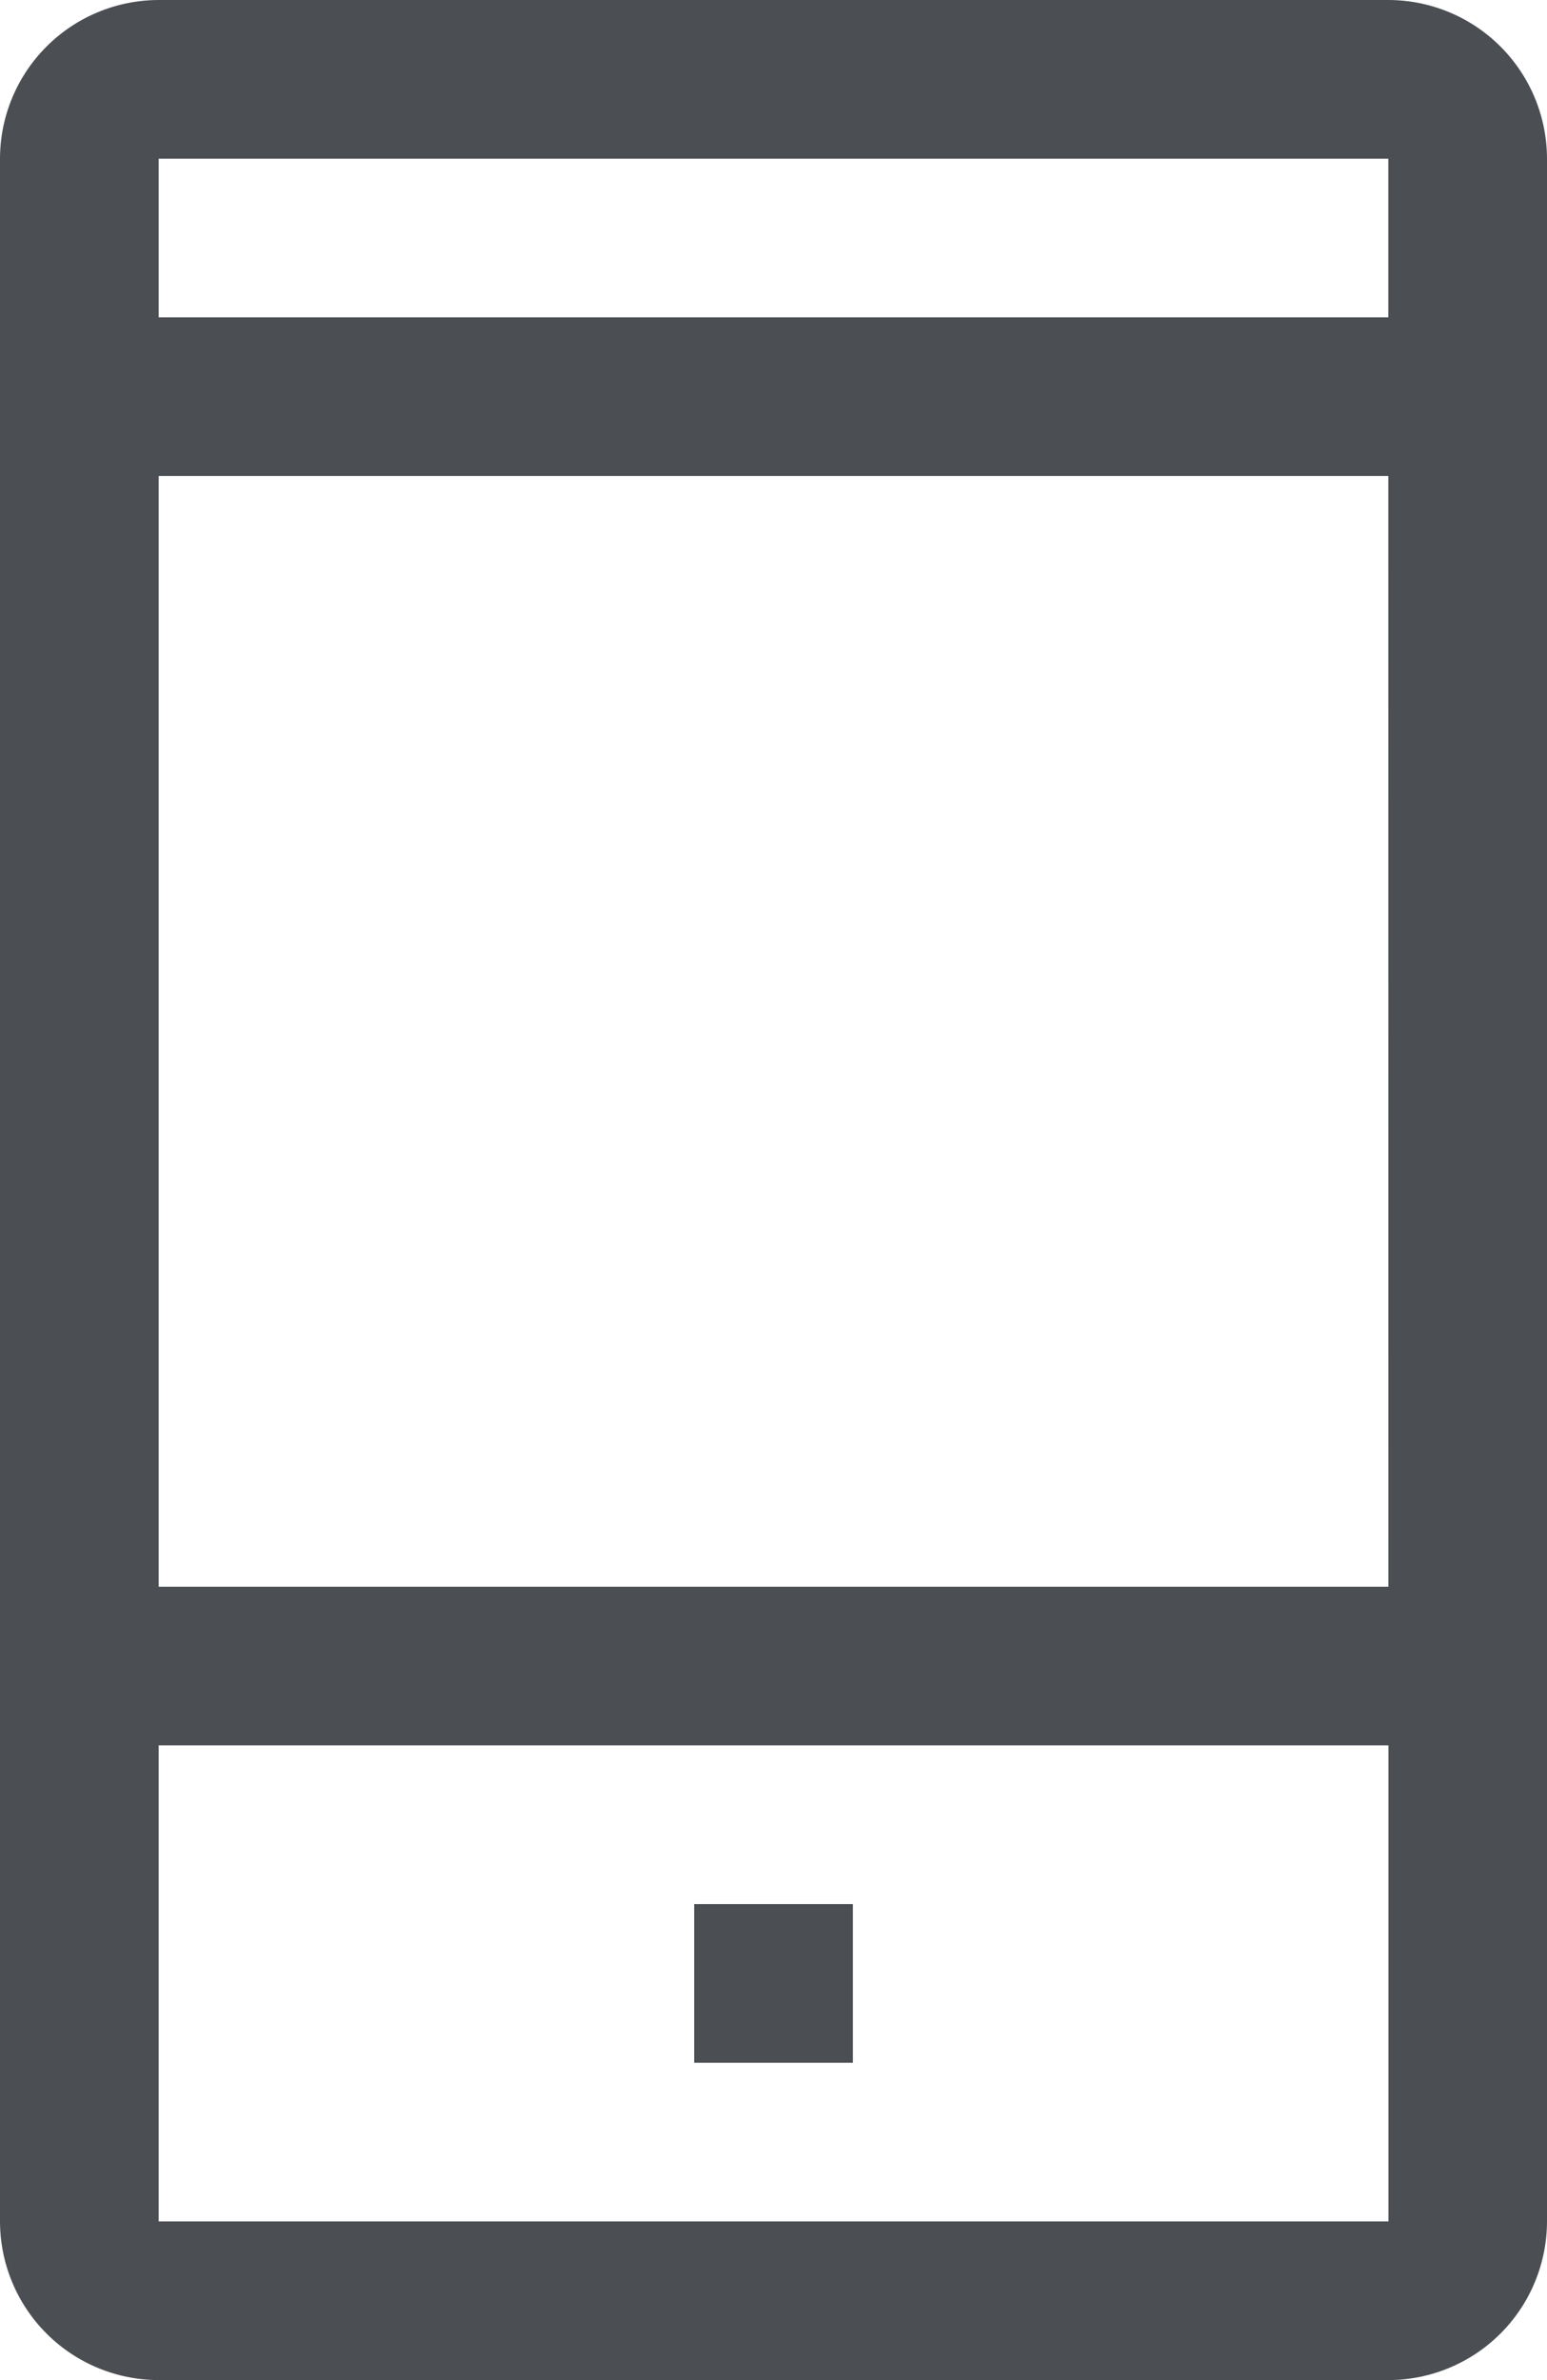 <svg width="26" height="40" viewBox="0 0 26 40" fill="none" xmlns="http://www.w3.org/2000/svg">
<path d="M23.333 0H2.667C1.96 0.001 1.282 0.282 0.782 0.782C0.282 1.282 0.001 1.96 0 2.667V37.333C0.001 38.04 0.282 38.718 0.782 39.218C1.282 39.718 1.96 39.999 2.667 40H23.333C24.04 39.999 24.718 39.718 25.218 39.218C25.718 38.718 25.999 38.04 26 37.333V2.667C25.999 1.96 25.718 1.282 25.218 0.782C24.718 0.282 24.04 0.001 23.333 0ZM23.333 2.667V5.333H2.667V2.667H23.333ZM23.333 8L23.334 26.667H2.667V8H23.333ZM23.333 37.333H2.667V29.333H23.335V37.333H23.333Z" fill="#4B4E53"/>
<path d="M11.667 32H14.334V34.667H11.667V32Z" fill="#4B4E53"/>
</svg>
